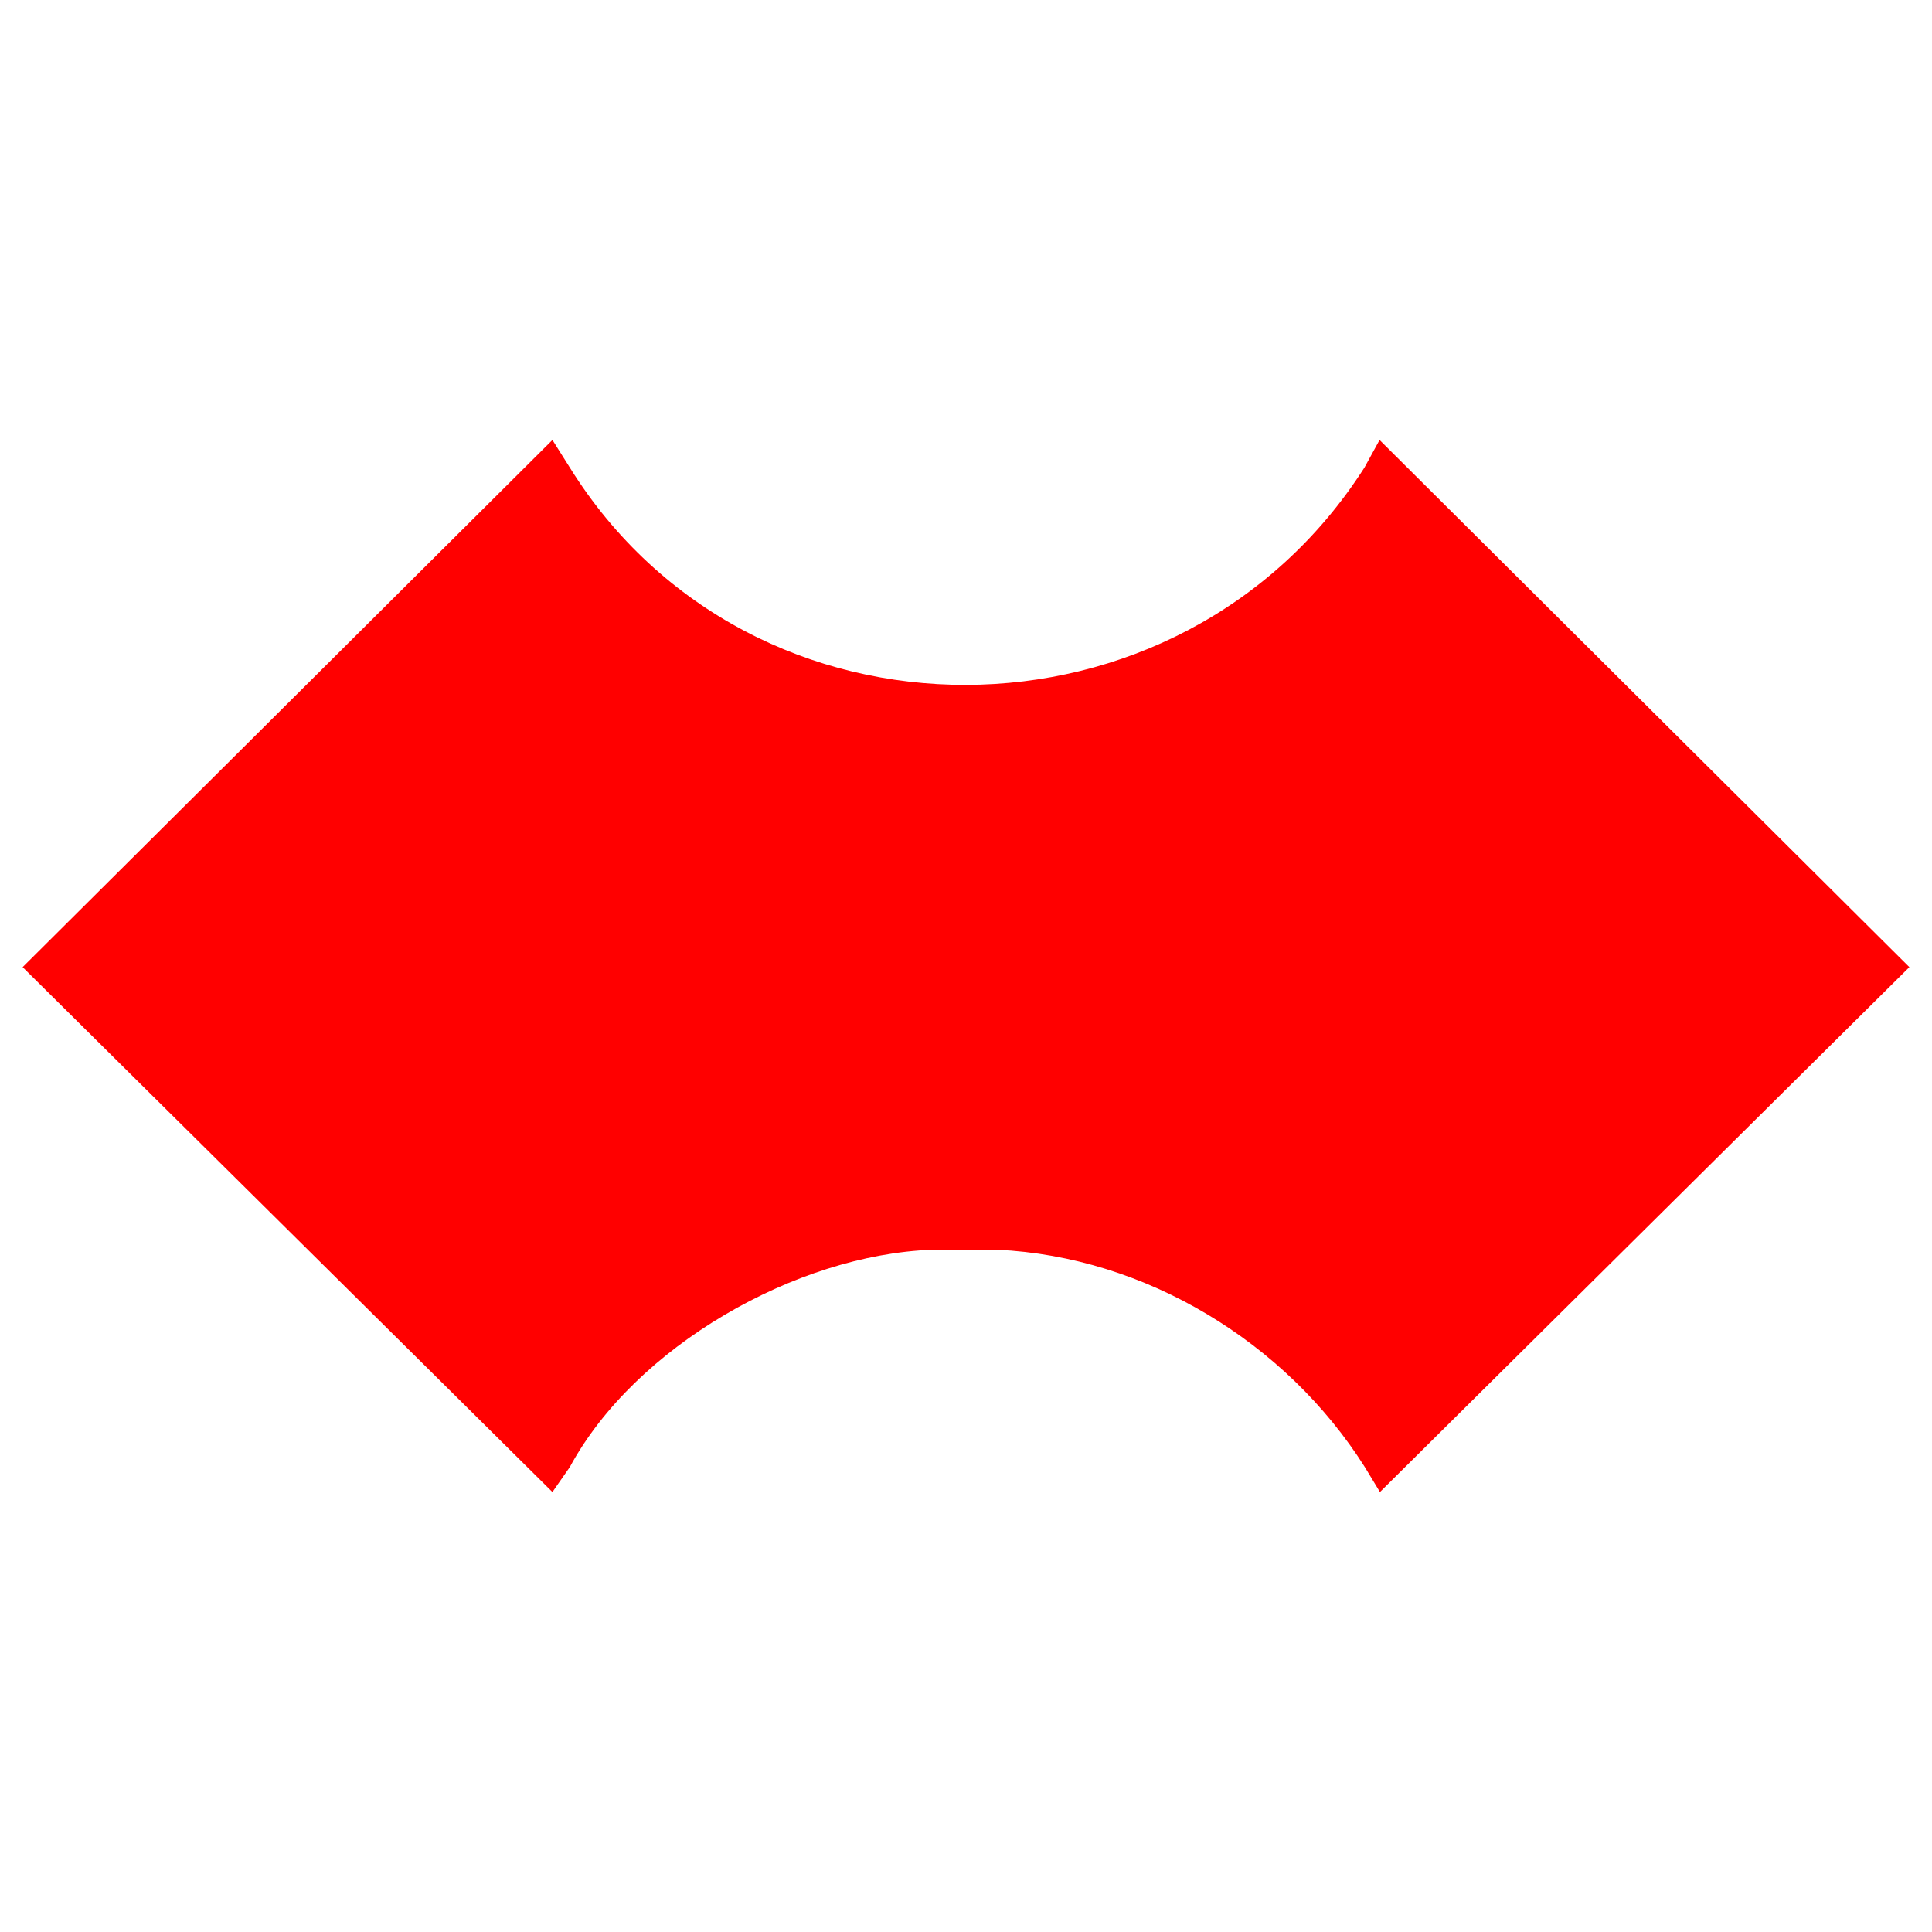 <svg xmlns="http://www.w3.org/2000/svg" x="0px" y="0px"  width="500px" height="500px" viewBox="0 0 512 512"><g id="co-shikoku-chemical-o.svg"><path id="path188_1_" display="inline" fill="#FF0000" d="M255.7,331.2h8.6c39.2,1.8,76.5,24.5,97.4,57.6l4,6.6L506,256.3
			L365.6,116.6l-4,7.3c-48.8,76.4-162.5,77.2-210.6,0l-4.6-7.3L6,256.3l140.4,139.1l4.6-6.6c17.3-32,60-56.3,96-57.6H255.7"/></g></svg> 
